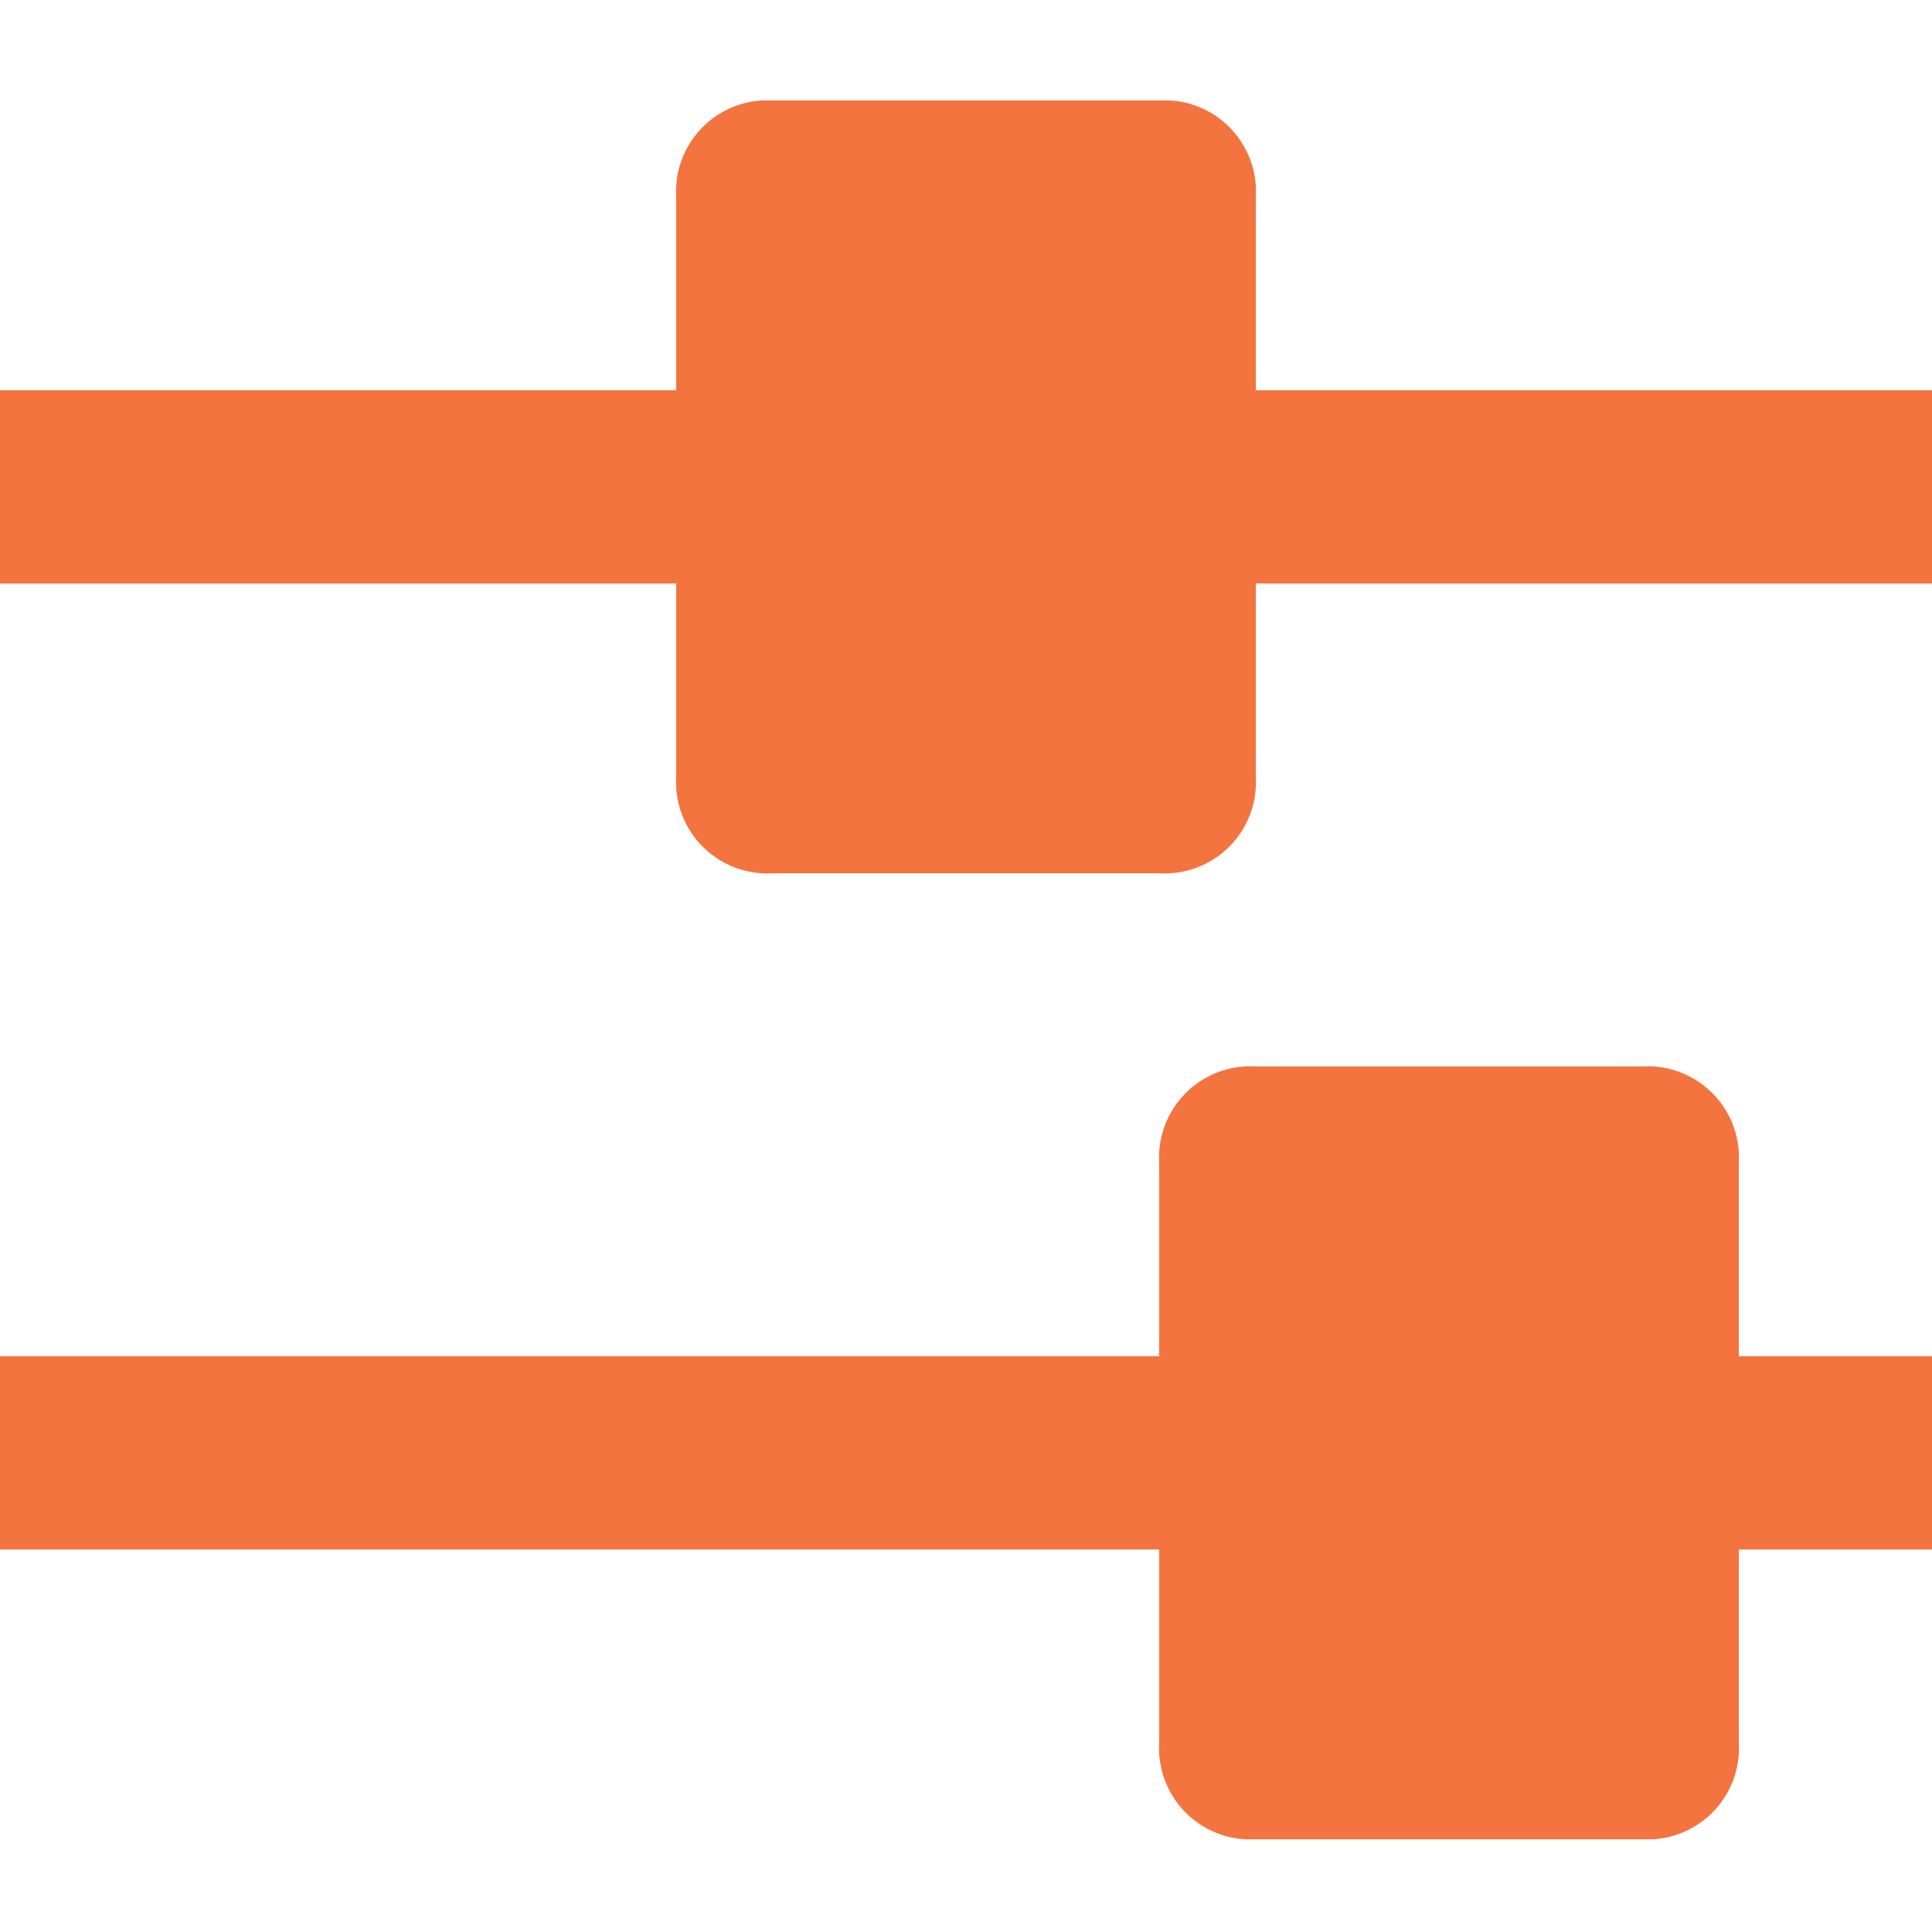 <svg id="Layer_1" data-name="Layer 1" xmlns="http://www.w3.org/2000/svg" xmlns:xlink="http://www.w3.org/1999/xlink" width="25" height="25" viewBox="0 0 25 25"><defs><style>.cls-1{fill:none;}.cls-2{clip-path:url(#clip-path);}.cls-3{fill:#f3743f;}</style><clipPath id="clip-path"><rect class="cls-1" y="1.3" width="25" height="22.5"/></clipPath></defs><title>CDP-icons</title><g class="cls-2"><path class="cls-3" d="M16.25,5.05V2.55A1.181,1.181,0,0,0,15,1.3H10A1.181,1.181,0,0,0,8.75,2.55v2.5H0v2.5H8.75v2.5A1.181,1.181,0,0,0,10,11.3h5a1.181,1.181,0,0,0,1.25-1.25V7.55H25V5.05Z"/><path class="cls-3" d="M22.5,15.05a1.181,1.181,0,0,0-1.25-1.25h-5A1.181,1.181,0,0,0,15,15.05v2.5H0v2.5H15v2.5a1.181,1.181,0,0,0,1.25,1.25h5a1.181,1.181,0,0,0,1.25-1.25v-2.5H25v-2.5H22.5Z"/></g></svg>